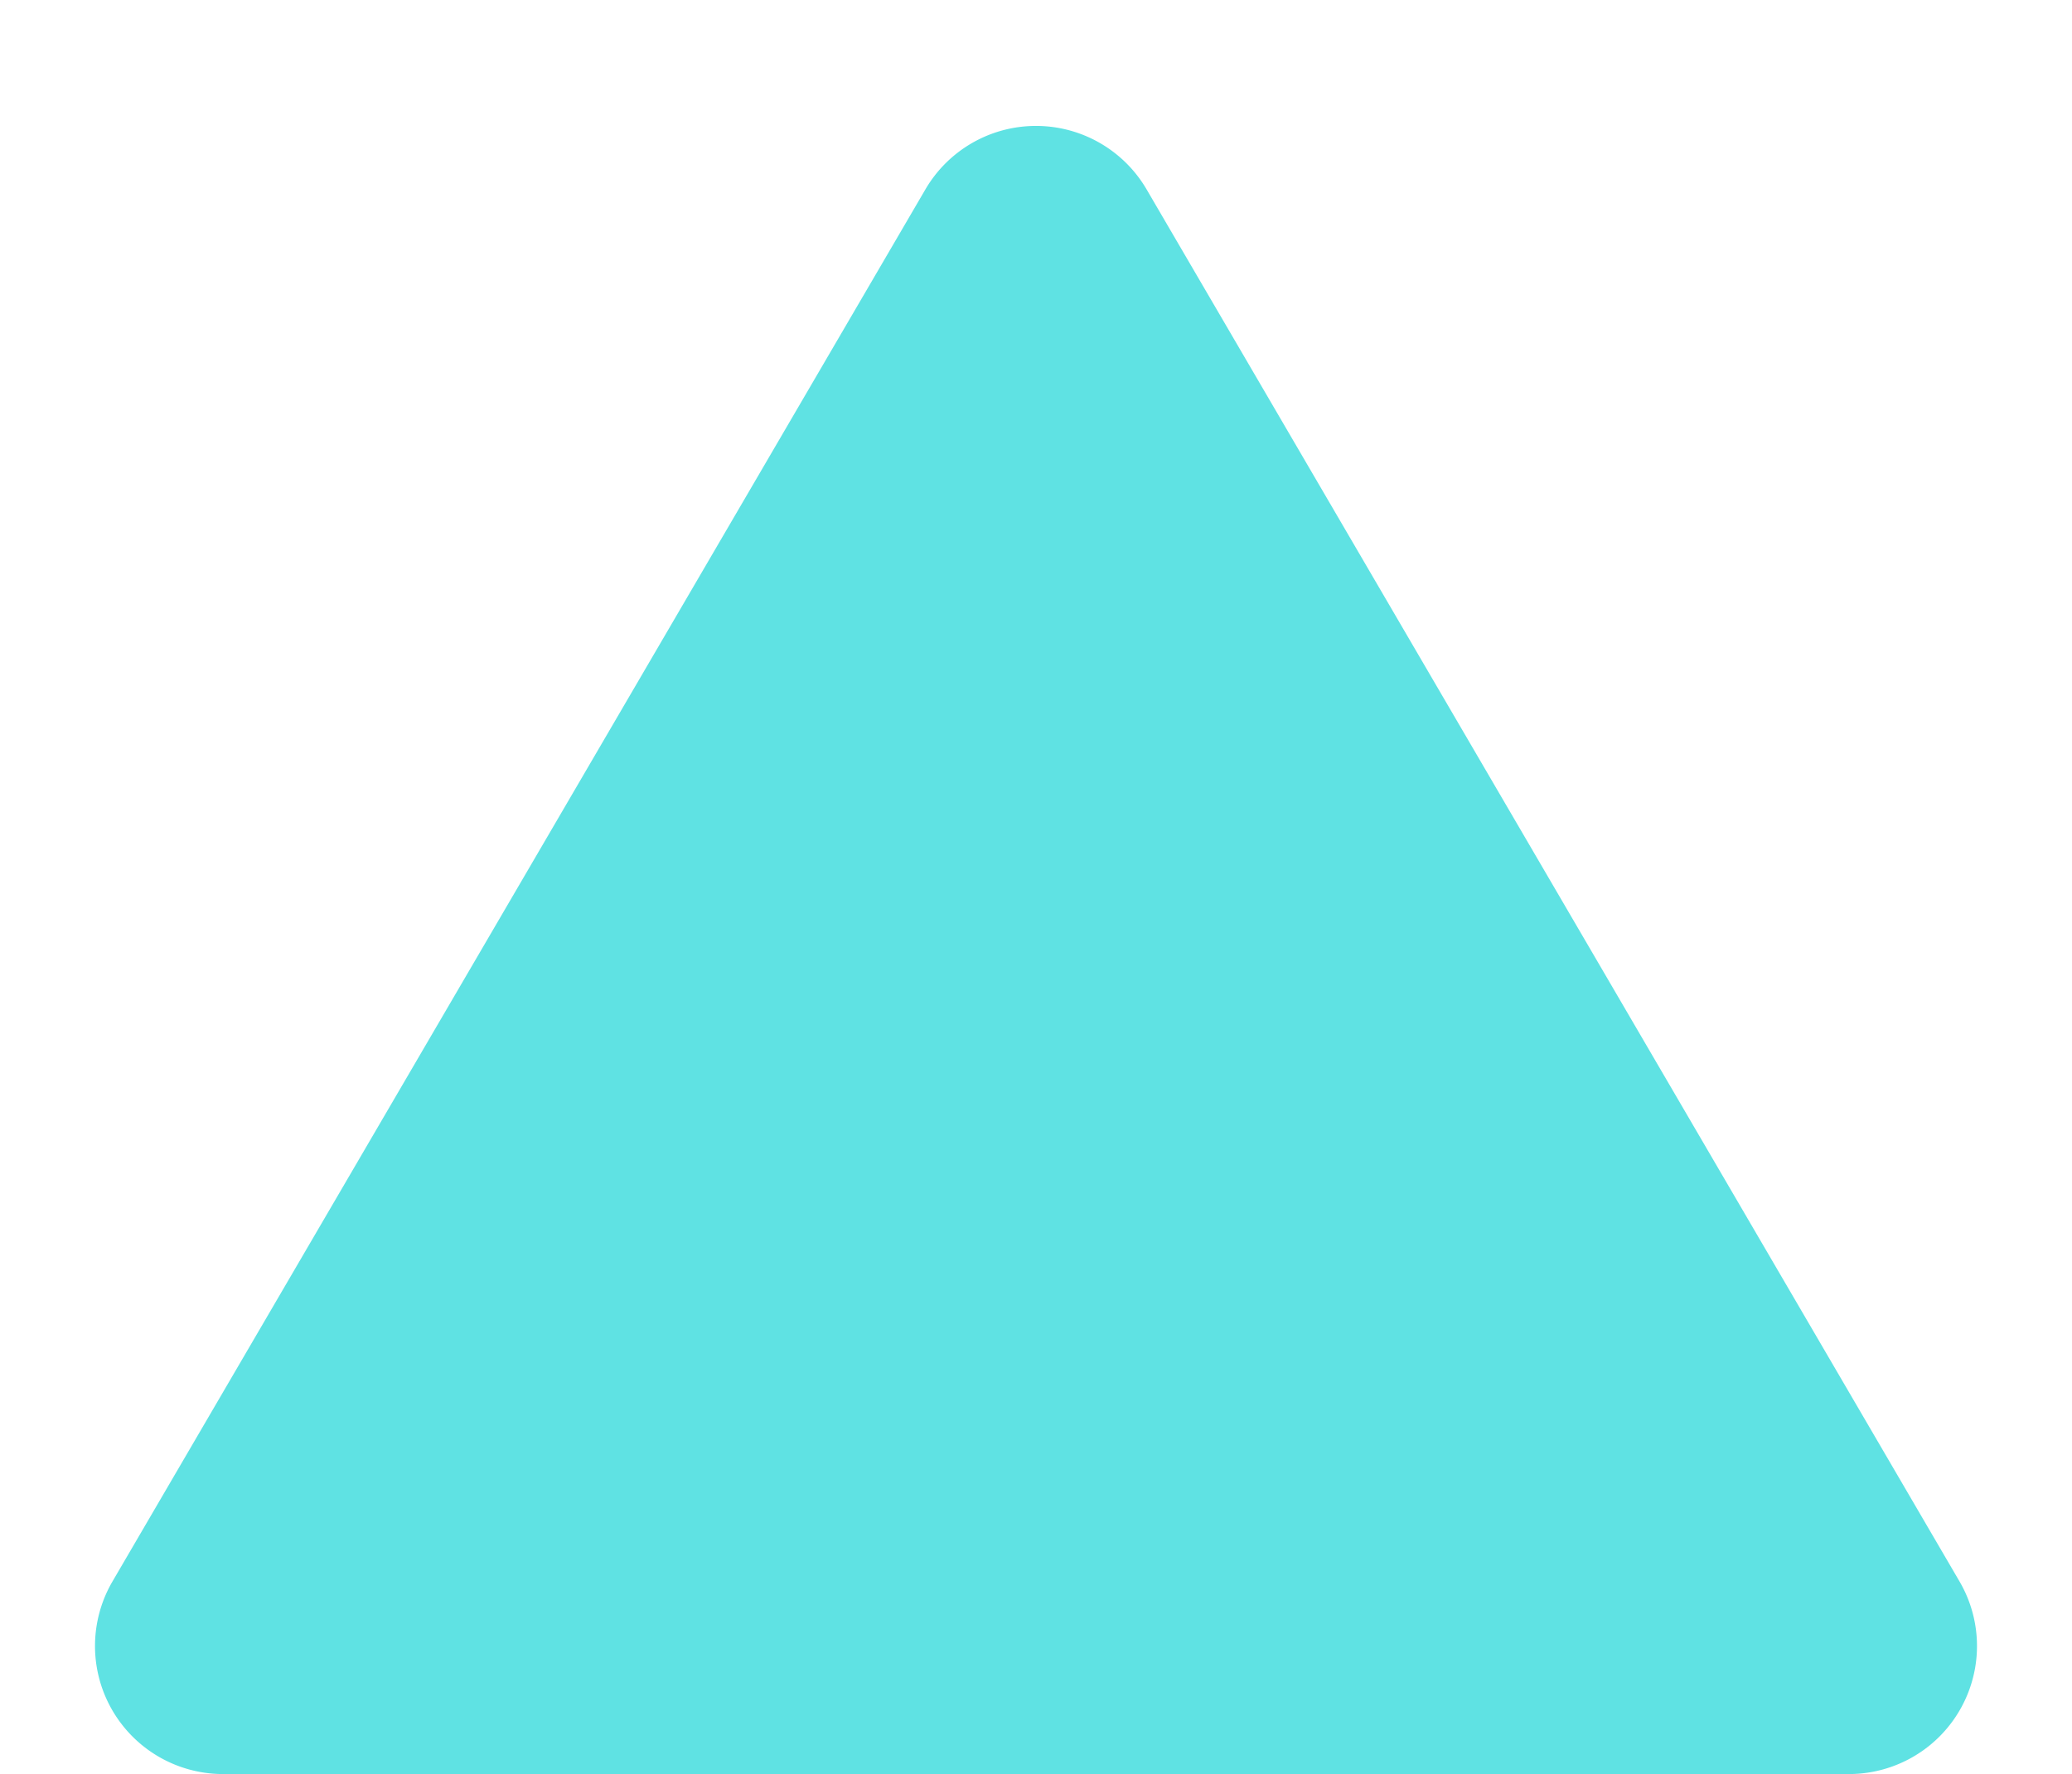 <svg xmlns="http://www.w3.org/2000/svg" width="242.654" height="207.814"><path data-name="Polygon 31" d="M108.373 22.188a15 15 0 0125.908 0l95.2 163.064a15 15 0 01-12.954 22.563h-190.4a15 15 0 01-12.954-22.563z" fill="#5fe2e3"/></svg>